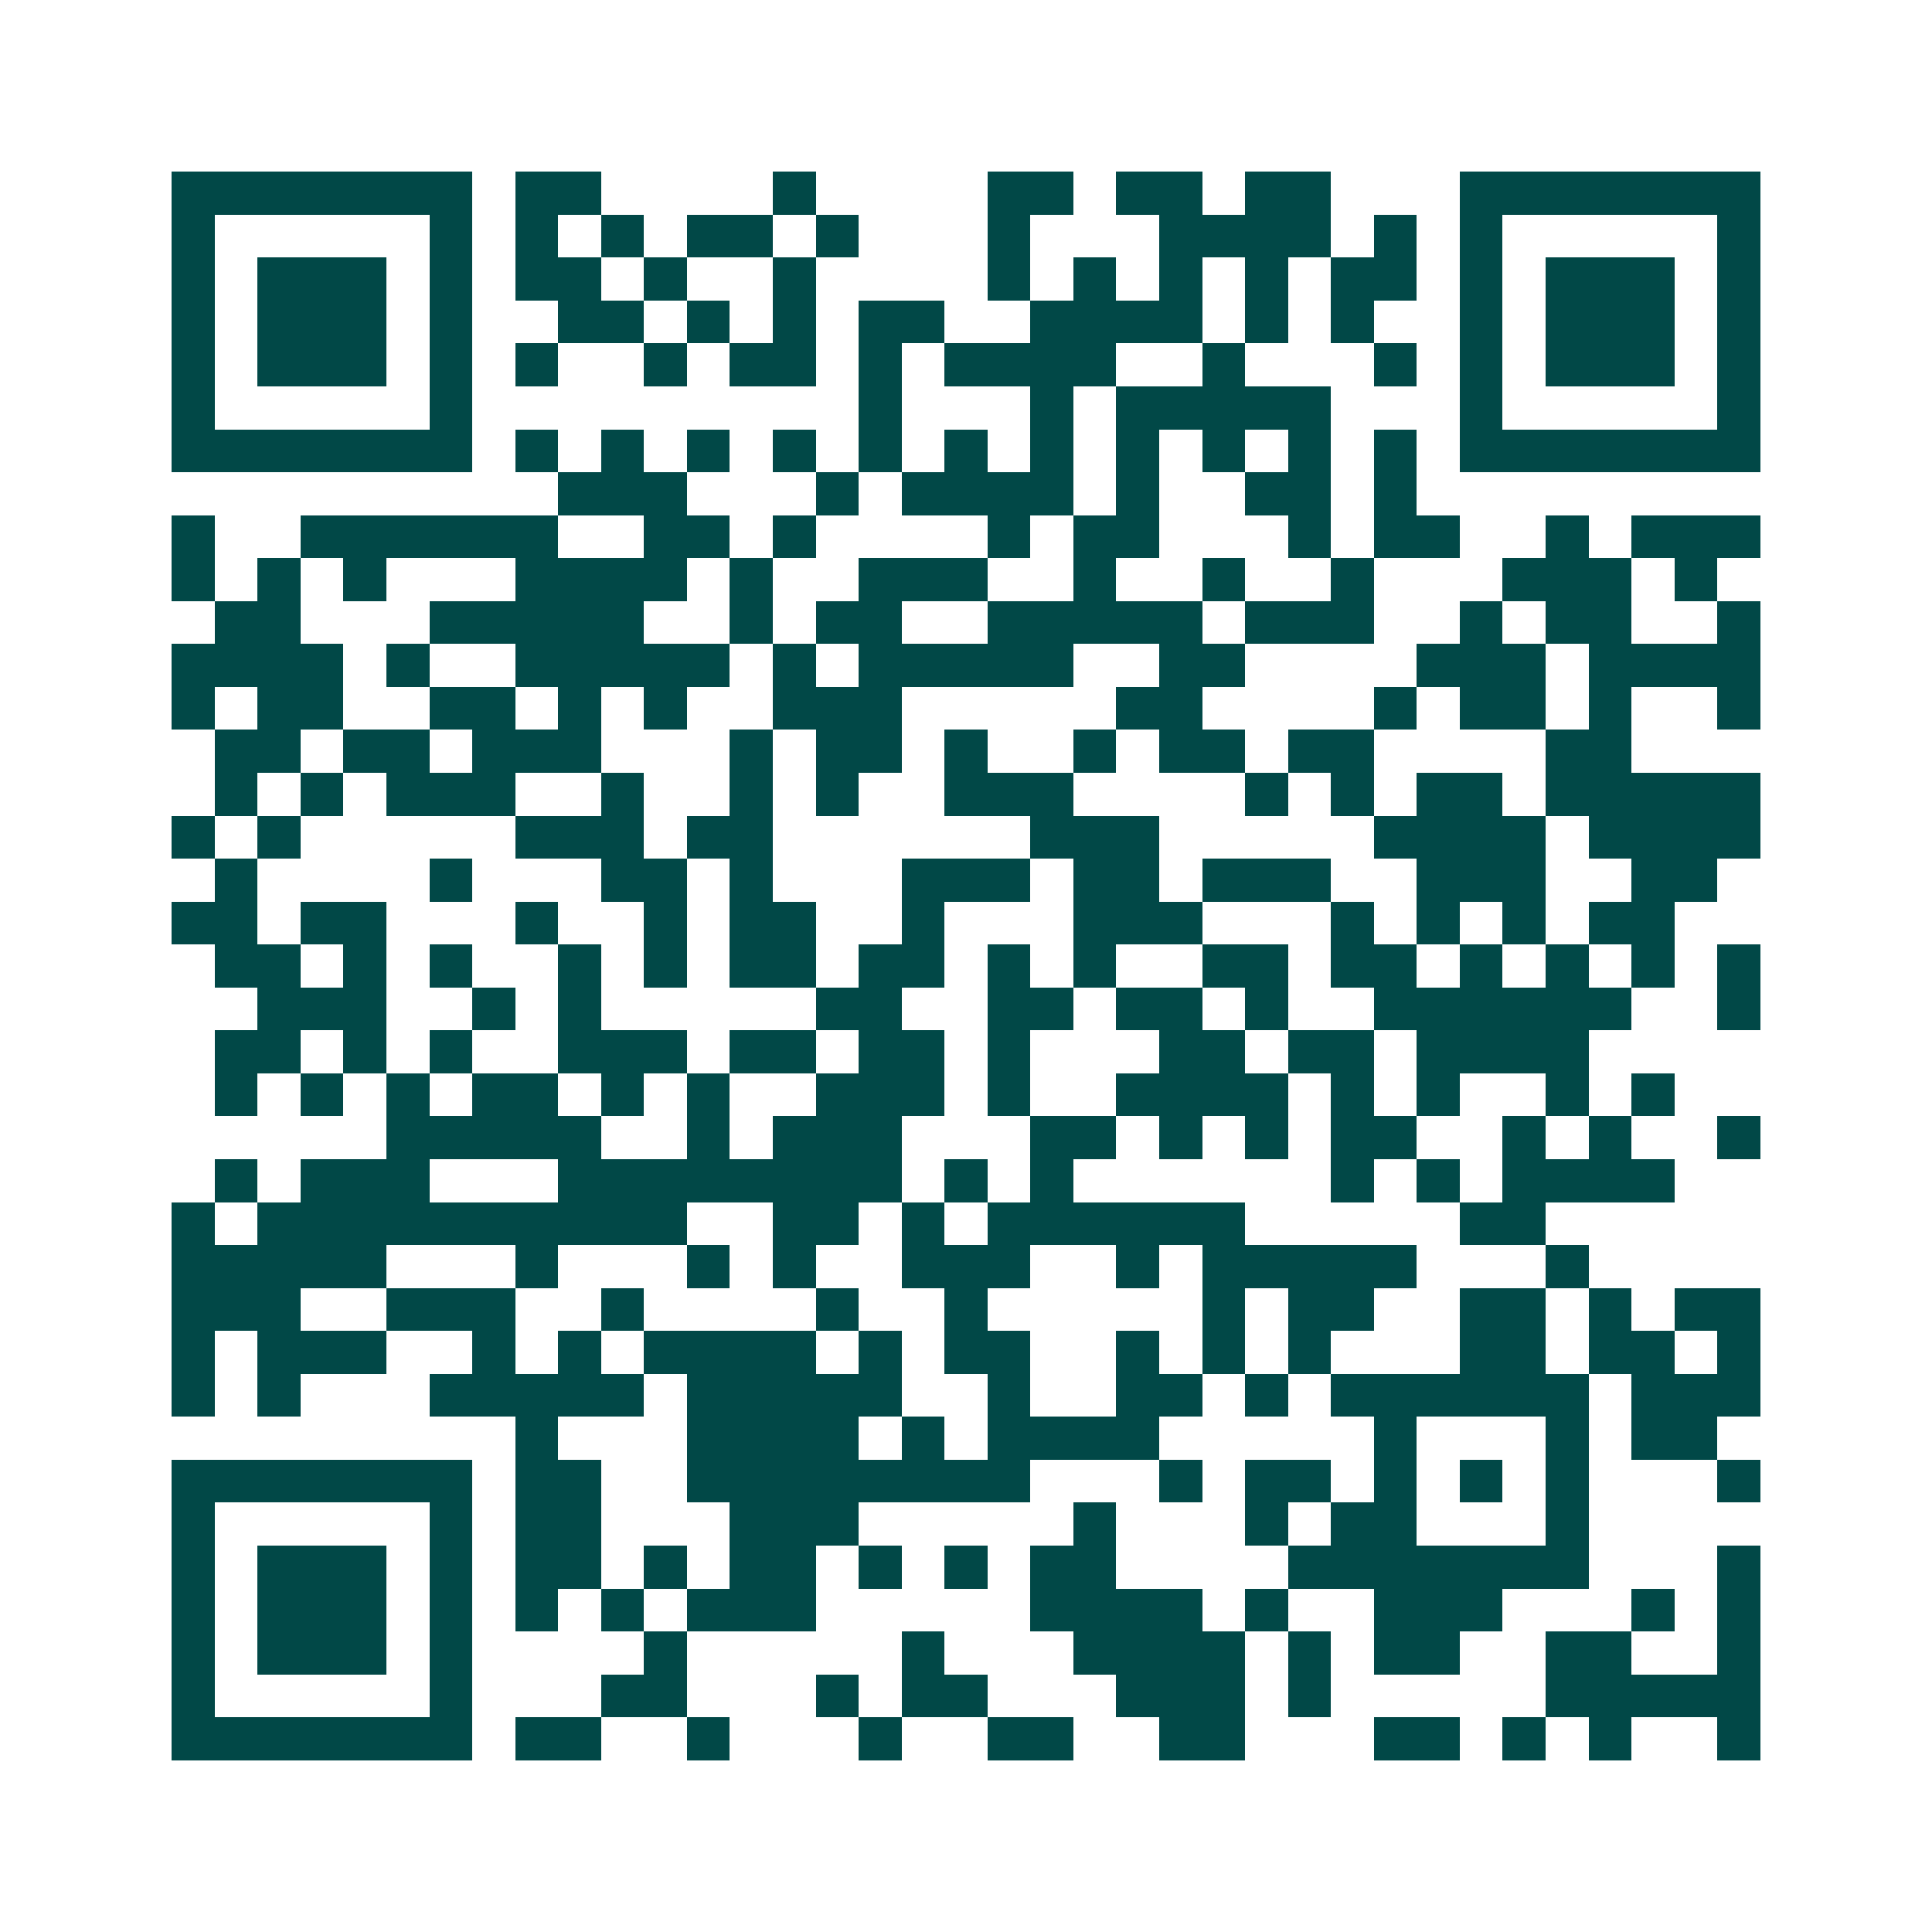 <svg xmlns="http://www.w3.org/2000/svg" width="200" height="200" viewBox="0 0 45 45" shape-rendering="crispEdges"><path fill="#ffffff" d="M0 0h45v45H0z"/><path stroke="#014847" d="M4 4.5h7m1 0h2m4 0h1m4 0h2m1 0h2m1 0h2m3 0h7M4 5.5h1m5 0h1m1 0h1m1 0h1m1 0h2m1 0h1m3 0h1m3 0h4m1 0h1m1 0h1m5 0h1M4 6.5h1m1 0h3m1 0h1m1 0h2m1 0h1m2 0h1m4 0h1m1 0h1m1 0h1m1 0h1m1 0h2m1 0h1m1 0h3m1 0h1M4 7.5h1m1 0h3m1 0h1m2 0h2m1 0h1m1 0h1m1 0h2m2 0h4m1 0h1m1 0h1m2 0h1m1 0h3m1 0h1M4 8.5h1m1 0h3m1 0h1m1 0h1m2 0h1m1 0h2m1 0h1m1 0h4m2 0h1m3 0h1m1 0h1m1 0h3m1 0h1M4 9.5h1m5 0h1m9 0h1m3 0h1m1 0h5m3 0h1m5 0h1M4 10.5h7m1 0h1m1 0h1m1 0h1m1 0h1m1 0h1m1 0h1m1 0h1m1 0h1m1 0h1m1 0h1m1 0h1m1 0h7M13 11.5h3m3 0h1m1 0h4m1 0h1m2 0h2m1 0h1M4 12.5h1m2 0h6m2 0h2m1 0h1m4 0h1m1 0h2m3 0h1m1 0h2m2 0h1m1 0h3M4 13.5h1m1 0h1m1 0h1m3 0h4m1 0h1m2 0h3m2 0h1m2 0h1m2 0h1m3 0h3m1 0h1M5 14.5h2m3 0h5m2 0h1m1 0h2m2 0h5m1 0h3m2 0h1m1 0h2m2 0h1M4 15.5h4m1 0h1m2 0h5m1 0h1m1 0h5m2 0h2m4 0h3m1 0h4M4 16.5h1m1 0h2m2 0h2m1 0h1m1 0h1m2 0h3m5 0h2m4 0h1m1 0h2m1 0h1m2 0h1M5 17.5h2m1 0h2m1 0h3m3 0h1m1 0h2m1 0h1m2 0h1m1 0h2m1 0h2m4 0h2M5 18.5h1m1 0h1m1 0h3m2 0h1m2 0h1m1 0h1m2 0h3m4 0h1m1 0h1m1 0h2m1 0h5M4 19.5h1m1 0h1m5 0h3m1 0h2m6 0h3m5 0h4m1 0h4M5 20.5h1m4 0h1m3 0h2m1 0h1m3 0h3m1 0h2m1 0h3m2 0h3m2 0h2M4 21.5h2m1 0h2m3 0h1m2 0h1m1 0h2m2 0h1m3 0h3m3 0h1m1 0h1m1 0h1m1 0h2M5 22.5h2m1 0h1m1 0h1m2 0h1m1 0h1m1 0h2m1 0h2m1 0h1m1 0h1m2 0h2m1 0h2m1 0h1m1 0h1m1 0h1m1 0h1M6 23.5h3m2 0h1m1 0h1m5 0h2m2 0h2m1 0h2m1 0h1m2 0h6m2 0h1M5 24.5h2m1 0h1m1 0h1m2 0h3m1 0h2m1 0h2m1 0h1m3 0h2m1 0h2m1 0h4M5 25.5h1m1 0h1m1 0h1m1 0h2m1 0h1m1 0h1m2 0h3m1 0h1m2 0h4m1 0h1m1 0h1m2 0h1m1 0h1M9 26.5h5m2 0h1m1 0h3m3 0h2m1 0h1m1 0h1m1 0h2m2 0h1m1 0h1m2 0h1M5 27.5h1m1 0h3m3 0h8m1 0h1m1 0h1m6 0h1m1 0h1m1 0h4M4 28.5h1m1 0h10m2 0h2m1 0h1m1 0h6m5 0h2M4 29.5h5m3 0h1m3 0h1m1 0h1m2 0h3m2 0h1m1 0h5m3 0h1M4 30.5h3m2 0h3m2 0h1m4 0h1m2 0h1m5 0h1m1 0h2m2 0h2m1 0h1m1 0h2M4 31.5h1m1 0h3m2 0h1m1 0h1m1 0h4m1 0h1m1 0h2m2 0h1m1 0h1m1 0h1m3 0h2m1 0h2m1 0h1M4 32.5h1m1 0h1m3 0h5m1 0h5m2 0h1m2 0h2m1 0h1m1 0h6m1 0h3M12 33.5h1m3 0h4m1 0h1m1 0h4m5 0h1m3 0h1m1 0h2M4 34.5h7m1 0h2m2 0h8m3 0h1m1 0h2m1 0h1m1 0h1m1 0h1m3 0h1M4 35.5h1m5 0h1m1 0h2m3 0h3m5 0h1m3 0h1m1 0h2m3 0h1M4 36.5h1m1 0h3m1 0h1m1 0h2m1 0h1m1 0h2m1 0h1m1 0h1m1 0h2m4 0h7m3 0h1M4 37.5h1m1 0h3m1 0h1m1 0h1m1 0h1m1 0h3m5 0h4m1 0h1m2 0h3m3 0h1m1 0h1M4 38.5h1m1 0h3m1 0h1m4 0h1m5 0h1m3 0h4m1 0h1m1 0h2m2 0h2m2 0h1M4 39.5h1m5 0h1m3 0h2m3 0h1m1 0h2m3 0h3m1 0h1m5 0h5M4 40.5h7m1 0h2m2 0h1m3 0h1m2 0h2m2 0h2m3 0h2m1 0h1m1 0h1m2 0h1"/></svg>
